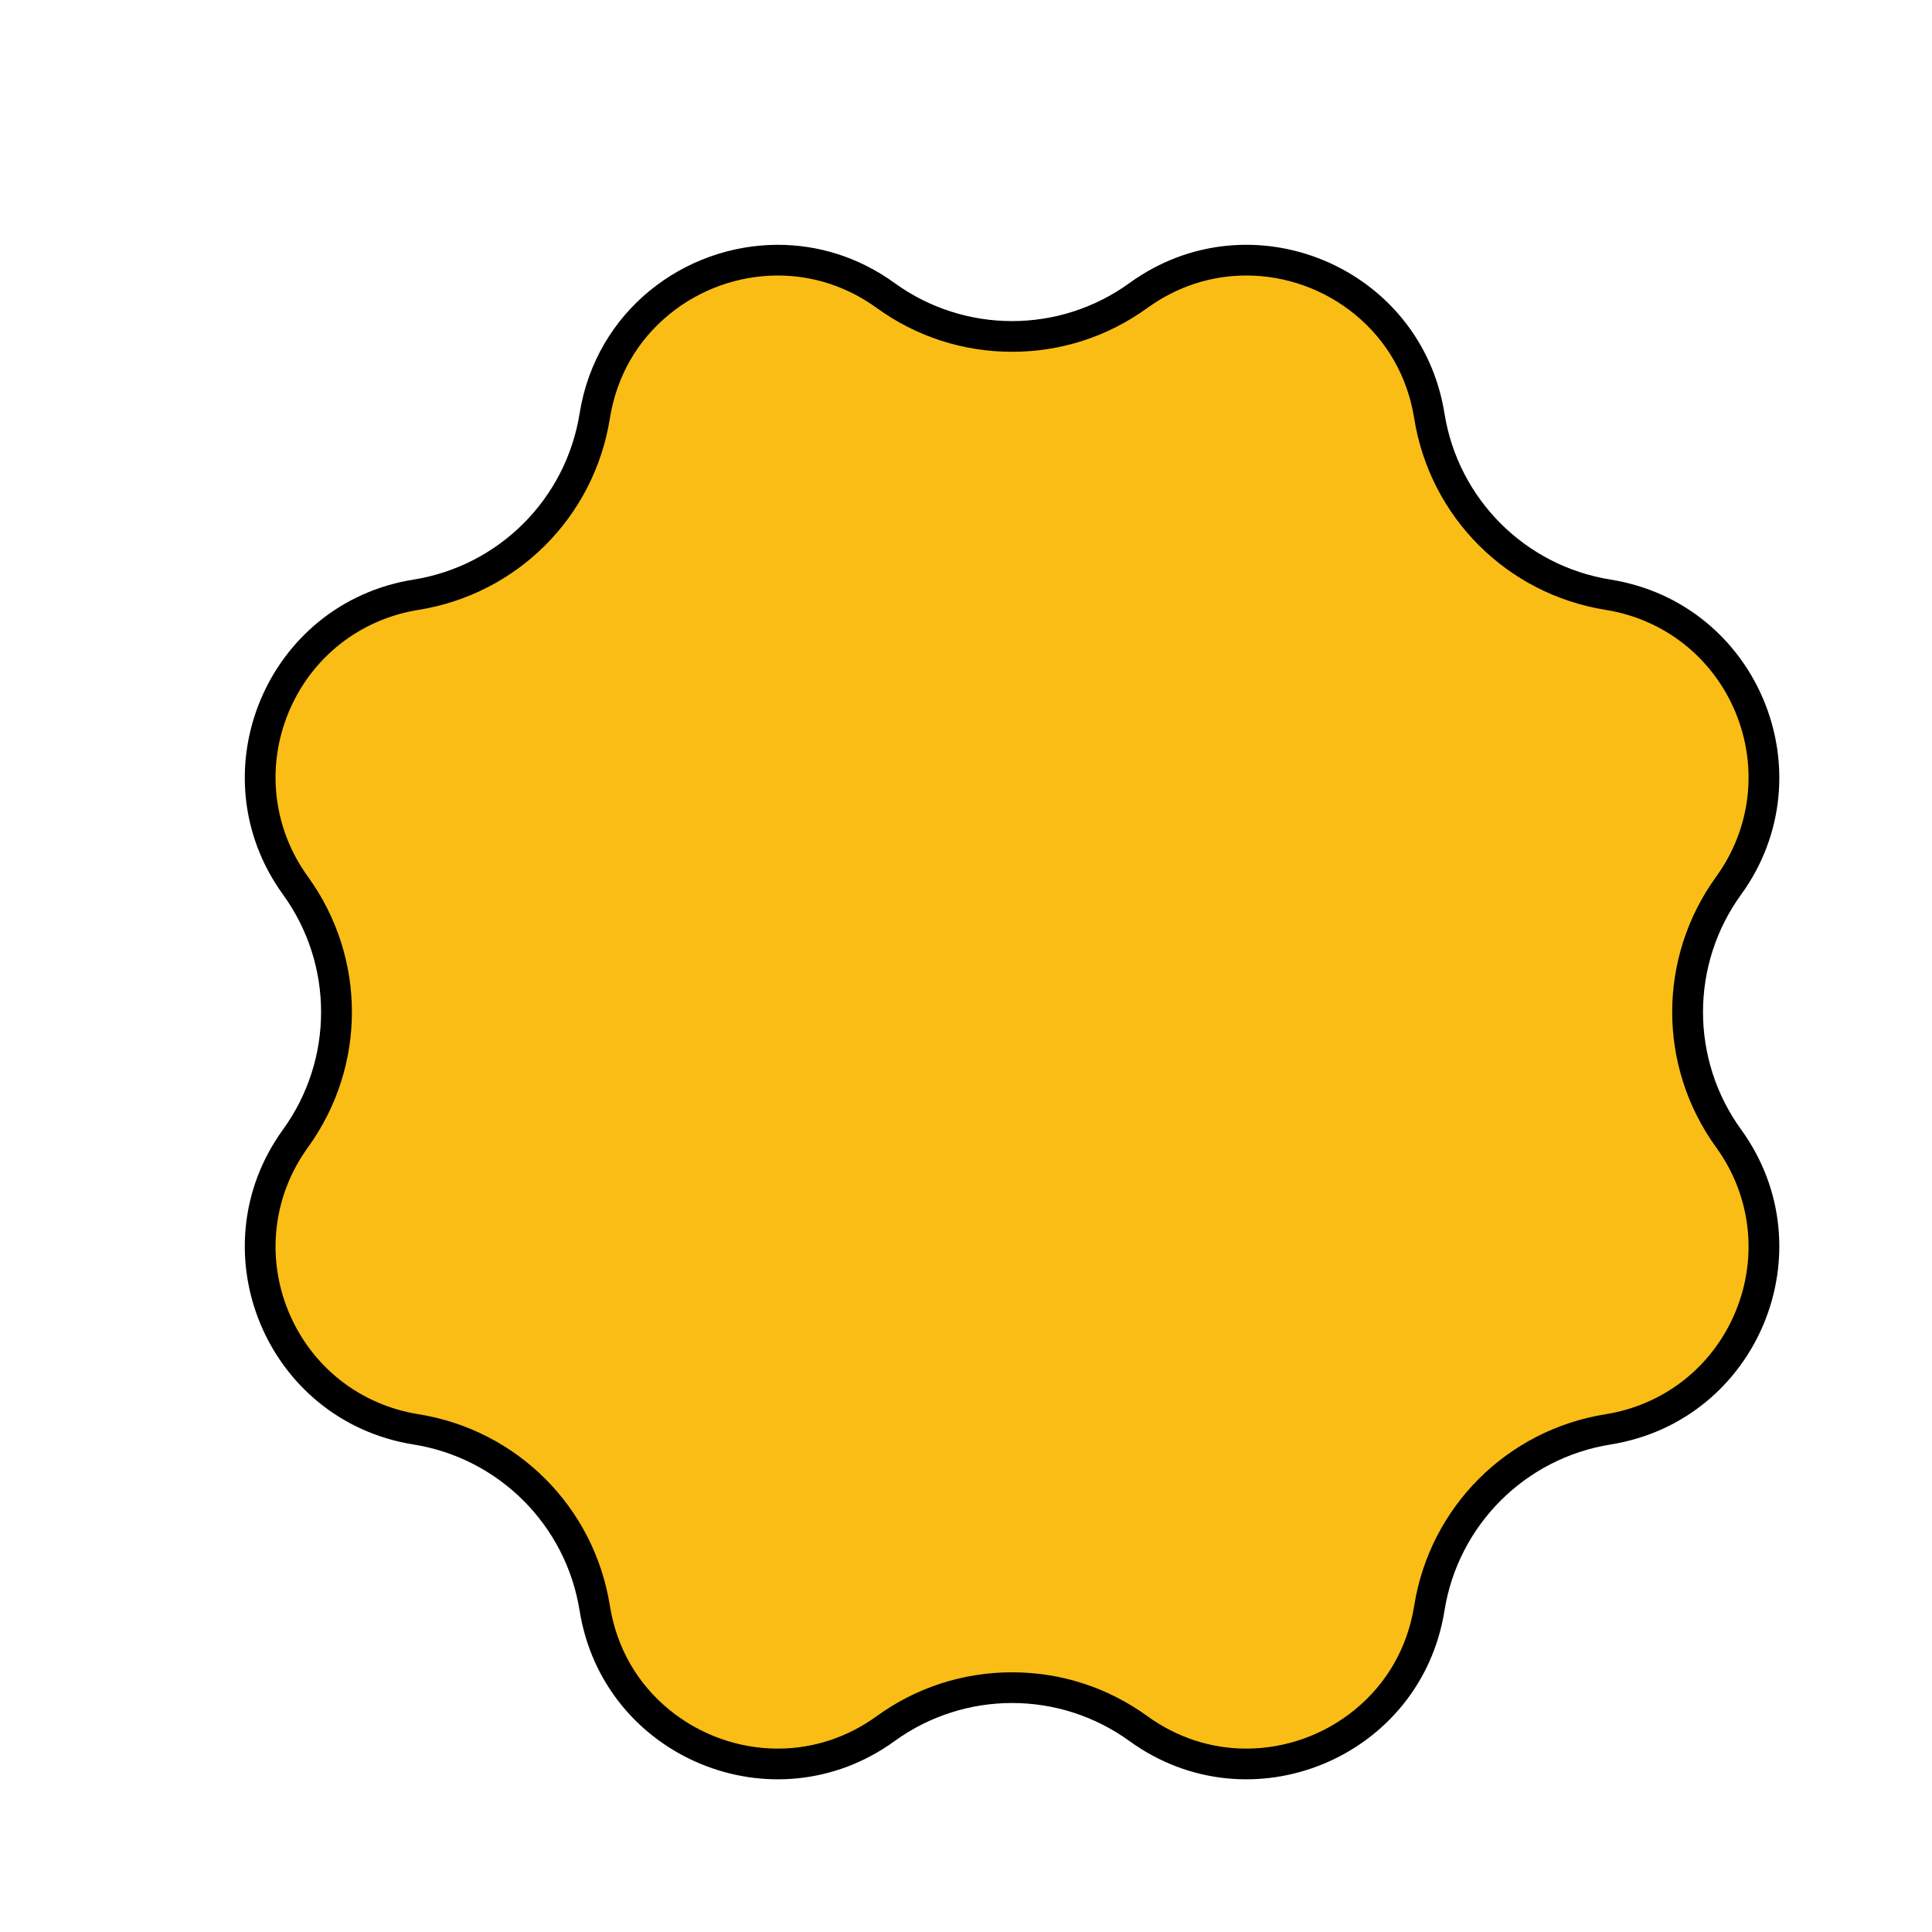 <svg xmlns="http://www.w3.org/2000/svg" xmlns:xlink="http://www.w3.org/1999/xlink" width="62.938" height="62.938" viewBox="0 0 62.938 62.938">
  <defs>
    <filter id="Polygon_4" x="0" y="0" width="62.938" height="62.938" filterUnits="userSpaceOnUse">
      <feOffset dx="3" dy="3" input="SourceAlpha"/>
      <feGaussianBlur result="blur"/>
      <feFlood/>
      <feComposite operator="in" in2="blur"/>
      <feComposite in="SourceGraphic"/>
    </filter>
  </defs>
  <g transform="matrix(1, 0, 0, 1, 0, 0)" filter="url(#Polygon_4)">
    <g id="Polygon_4-2" data-name="Polygon 4" fill="#f9bd16">
      <path d="M 37.598 54.464 C 36.341 54.464 35.127 54.066 34.087 53.313 C 32.882 52.44 31.458 51.978 29.969 51.978 C 28.481 51.978 27.057 52.44 25.851 53.313 C 24.811 54.066 23.597 54.464 22.34 54.464 C 20.943 54.464 19.576 53.975 18.49 53.088 C 17.344 52.151 16.612 50.872 16.375 49.387 C 15.894 46.384 13.554 44.044 10.551 43.564 C 8.47 43.231 6.746 41.87 5.939 39.923 C 5.133 37.976 5.389 35.794 6.626 34.087 C 8.41 31.624 8.41 28.314 6.626 25.851 C 5.389 24.144 5.133 21.963 5.939 20.016 C 6.746 18.069 8.47 16.707 10.551 16.375 C 13.554 15.894 15.894 13.554 16.375 10.551 C 16.612 9.067 17.344 7.787 18.49 6.85 C 19.577 5.963 20.944 5.475 22.34 5.475 C 23.597 5.475 24.811 5.873 25.851 6.626 C 27.057 7.499 28.481 7.96 29.969 7.96 C 31.458 7.96 32.882 7.499 34.087 6.626 C 35.127 5.873 36.341 5.475 37.598 5.475 C 38.995 5.475 40.362 5.963 41.448 6.85 C 42.595 7.787 43.326 9.066 43.564 10.551 C 44.044 13.554 46.384 15.894 49.387 16.375 C 51.468 16.707 53.192 18.069 53.999 20.016 C 54.805 21.963 54.549 24.144 53.313 25.851 C 51.529 28.314 51.529 31.624 53.313 34.087 C 54.549 35.794 54.805 37.976 53.999 39.923 C 53.192 41.87 51.468 43.231 49.387 43.564 C 46.384 44.044 44.044 46.384 43.564 49.387 C 43.326 50.872 42.595 52.151 41.448 53.088 C 40.362 53.975 38.995 54.464 37.598 54.464 Z" stroke="none"/>
      <path d="M 22.34 5.975 C 21.059 5.975 19.804 6.423 18.807 7.237 C 17.756 8.095 17.086 9.268 16.868 10.63 C 16.354 13.847 13.847 16.354 10.63 16.868 C 8.722 17.174 7.141 18.422 6.401 20.207 C 5.662 21.992 5.897 23.993 7.03 25.558 C 8.942 28.196 8.942 31.742 7.03 34.38 C 5.897 35.946 5.662 37.946 6.401 39.731 C 7.141 41.517 8.722 42.765 10.63 43.07 C 13.847 43.584 16.354 46.091 16.868 49.308 C 17.086 50.67 17.756 51.843 18.807 52.701 C 19.804 53.515 21.058 53.964 22.34 53.964 C 23.491 53.964 24.604 53.599 25.558 52.908 C 26.849 51.972 28.375 51.478 29.969 51.478 C 31.564 51.478 33.089 51.972 34.38 52.908 C 35.334 53.599 36.447 53.964 37.598 53.964 C 38.88 53.964 40.134 53.515 41.131 52.701 C 42.182 51.843 42.852 50.67 43.07 49.308 C 43.584 46.091 46.091 43.584 49.308 43.07 C 51.217 42.765 52.797 41.517 53.537 39.731 C 54.277 37.946 54.041 35.946 52.908 34.38 C 50.997 31.742 50.997 28.196 52.908 25.558 C 54.041 23.993 54.277 21.992 53.537 20.207 C 52.797 18.422 51.217 17.174 49.308 16.868 C 46.091 16.354 43.584 13.847 43.07 10.63 C 42.852 9.268 42.182 8.095 41.132 7.237 C 40.135 6.423 38.88 5.974 37.598 5.975 C 36.447 5.975 35.334 6.34 34.38 7.03 C 33.089 7.966 31.564 8.46 29.969 8.46 C 28.375 8.46 26.849 7.966 25.558 7.03 C 24.604 6.34 23.491 5.975 22.34 5.975 M 22.34 4.975 C 23.639 4.975 24.964 5.366 26.144 6.221 L 26.144 6.221 C 28.426 7.873 31.512 7.873 33.794 6.221 C 37.73 3.37 43.29 5.672 44.057 10.472 C 44.502 13.254 46.684 15.436 49.466 15.881 L 49.466 15.881 C 54.266 16.648 56.569 22.208 53.718 26.144 C 52.065 28.426 52.065 31.512 53.718 33.794 C 56.569 37.73 54.266 43.29 49.466 44.057 L 49.466 44.057 C 46.684 44.502 44.502 46.684 44.057 49.466 C 43.29 54.266 37.73 56.569 33.794 53.718 L 33.794 53.718 C 31.512 52.065 28.426 52.065 26.144 53.718 C 22.208 56.569 16.648 54.266 15.881 49.466 C 15.436 46.684 13.254 44.502 10.472 44.057 C 5.672 43.29 3.37 37.73 6.221 33.794 C 7.873 31.512 7.873 28.426 6.221 26.144 C 3.37 22.208 5.672 16.648 10.472 15.881 C 13.254 15.436 15.436 13.254 15.881 10.472 C 16.418 7.111 19.306 4.975 22.34 4.975 Z" stroke="none" fill="#000"/>
    </g>
  </g>
</svg>

